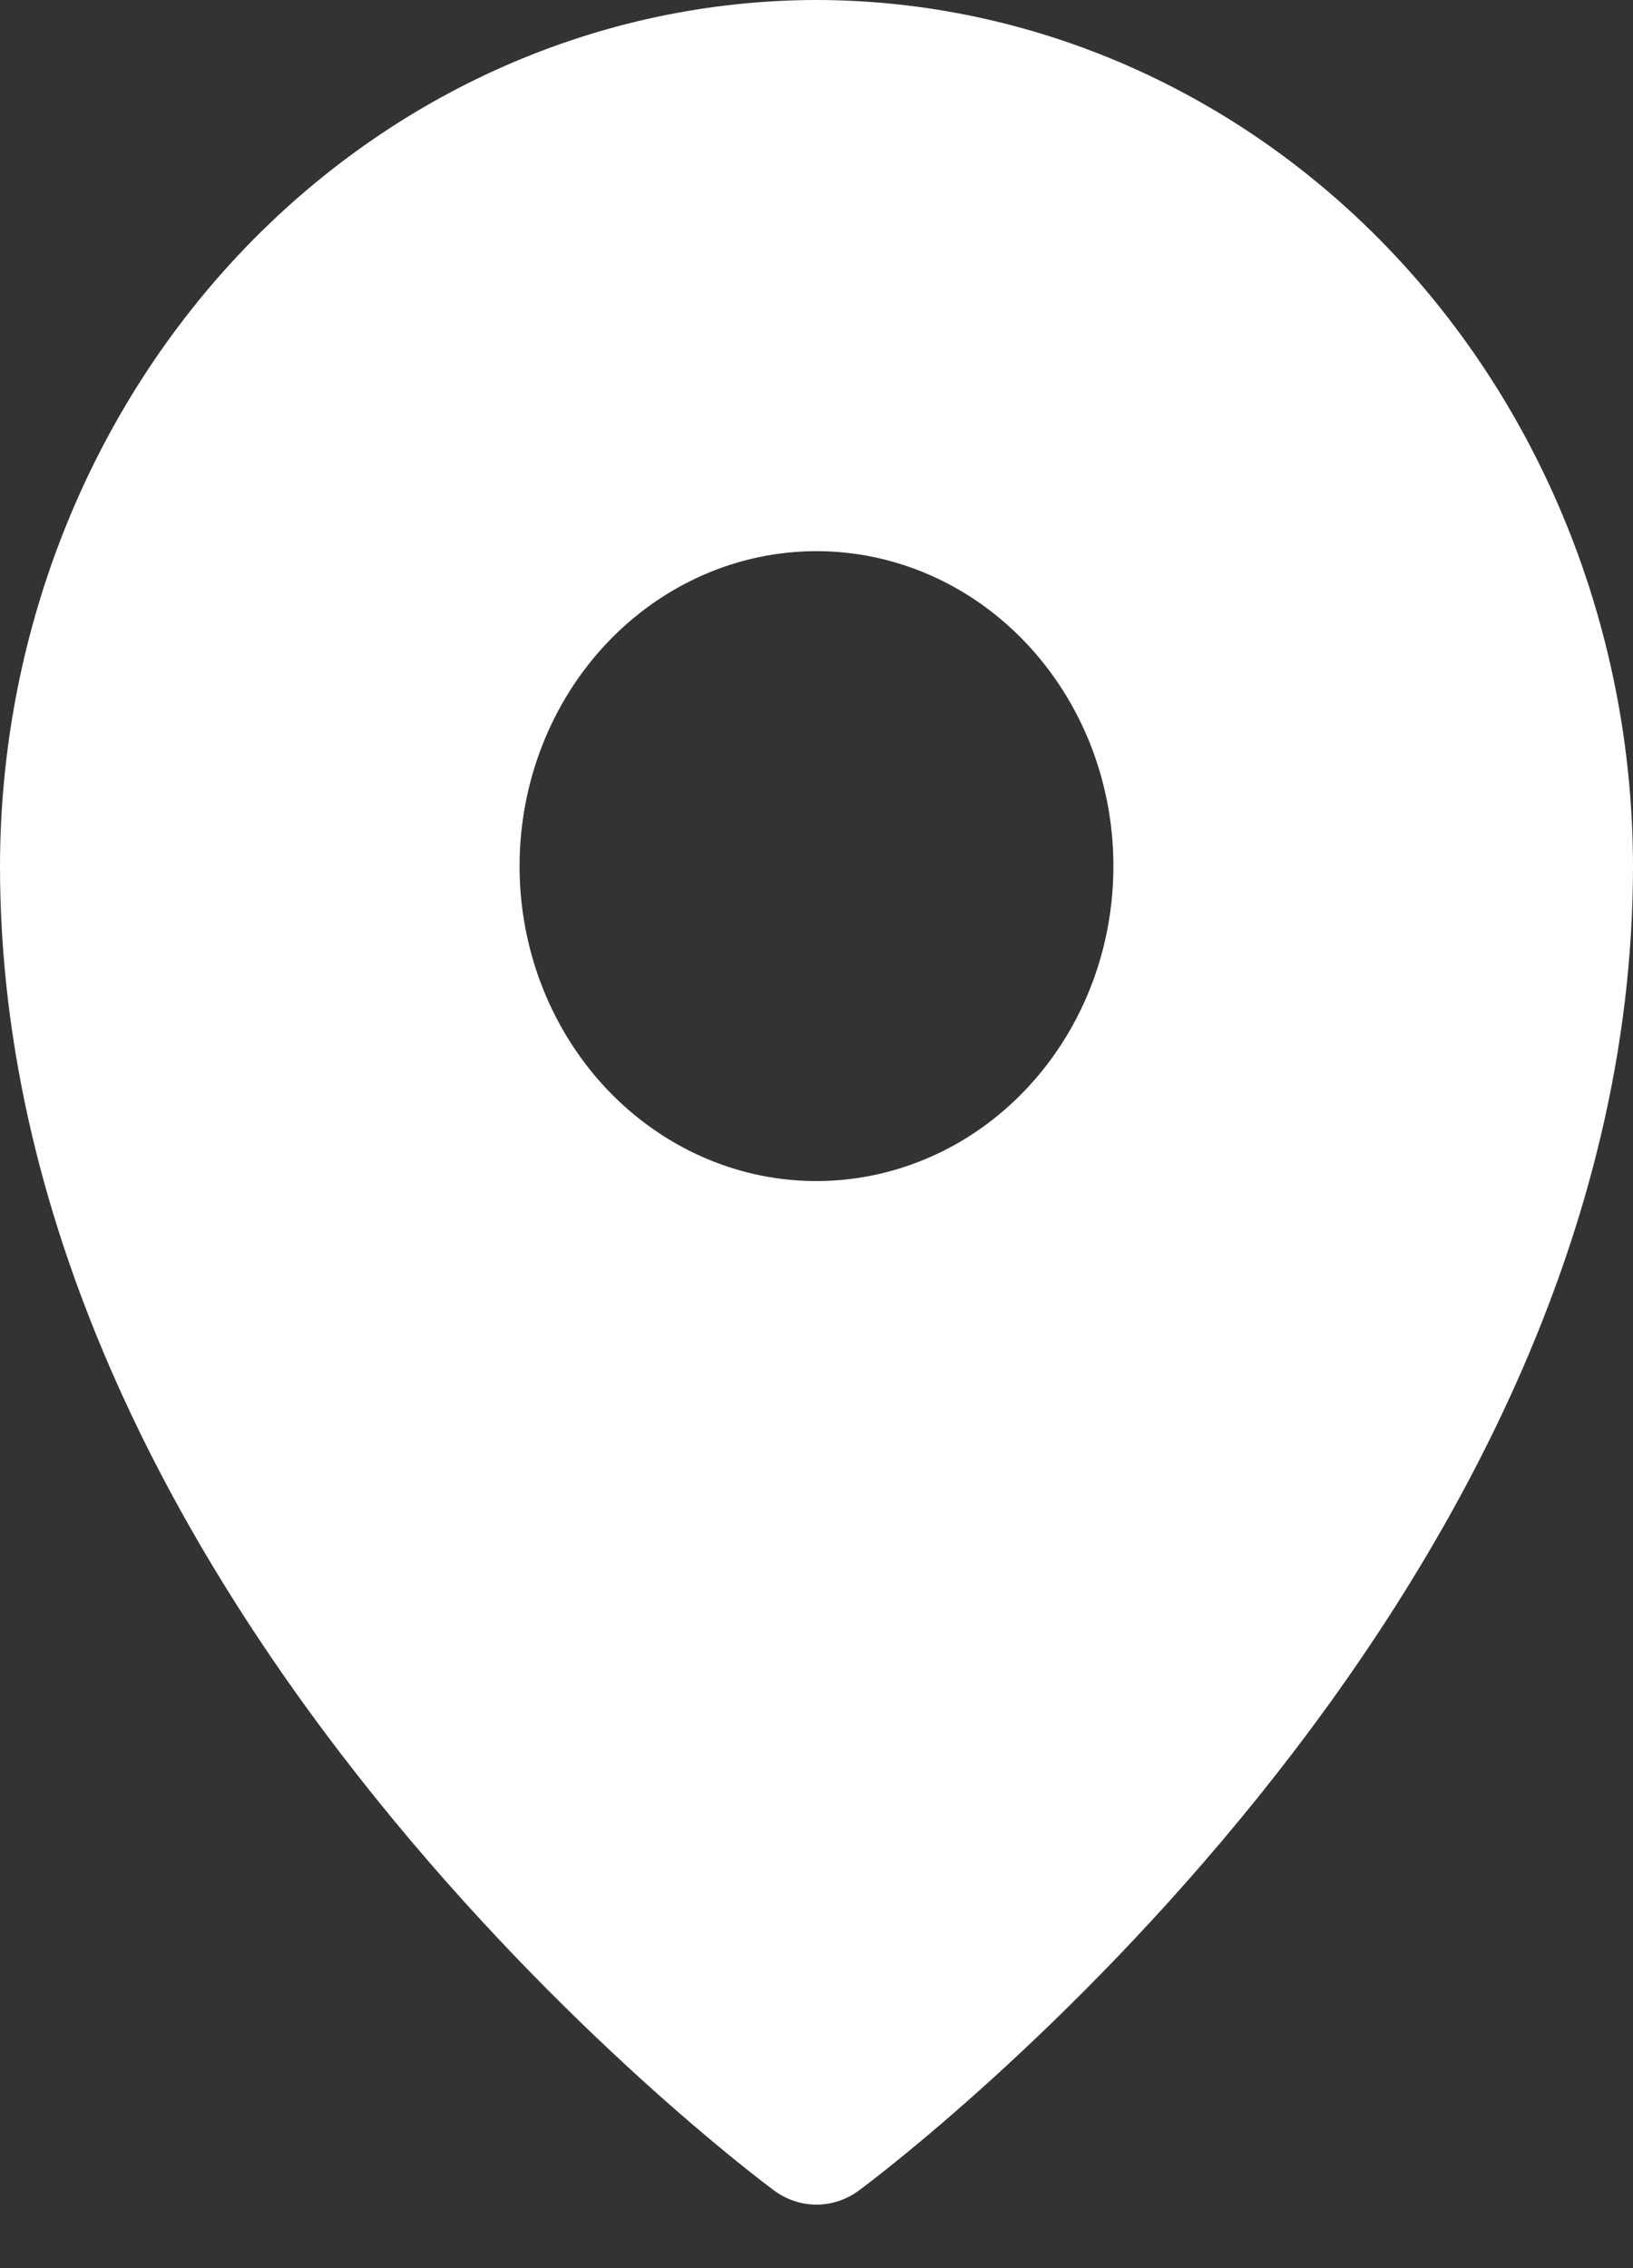 <svg width="18" height="25" viewBox="0 0 18 25" fill="none" xmlns="http://www.w3.org/2000/svg">
<rect x="0" y="0" width="18" height="25" fill="#333333" stroke="none"/>
<path d="M9 0C6.614 0.003 4.326 1.01 2.639 2.799C0.952 4.589 0.003 7.016 0 9.547C0 17.715 8.182 23.885 8.531 24.143C8.668 24.245 8.832 24.3 9 24.3C9.168 24.3 9.332 24.245 9.469 24.143C9.818 23.885 18 17.715 18 9.547C17.997 7.016 17.048 4.589 15.361 2.799C13.674 1.01 11.386 0.003 9 0ZM9 6.075C9.647 6.075 10.28 6.279 10.818 6.66C11.356 7.042 11.776 7.584 12.024 8.218C12.271 8.852 12.336 9.55 12.21 10.224C12.084 10.897 11.772 11.516 11.314 12.001C10.857 12.487 10.273 12.817 9.638 12.951C9.004 13.085 8.346 13.017 7.748 12.754C7.15 12.491 6.638 12.046 6.279 11.475C5.919 10.904 5.727 10.233 5.727 9.547C5.727 8.626 6.072 7.743 6.686 7.092C7.3 6.441 8.132 6.075 9 6.075Z" fill="white" style="fill:white;fill-opacity:1;"/>
</svg>
